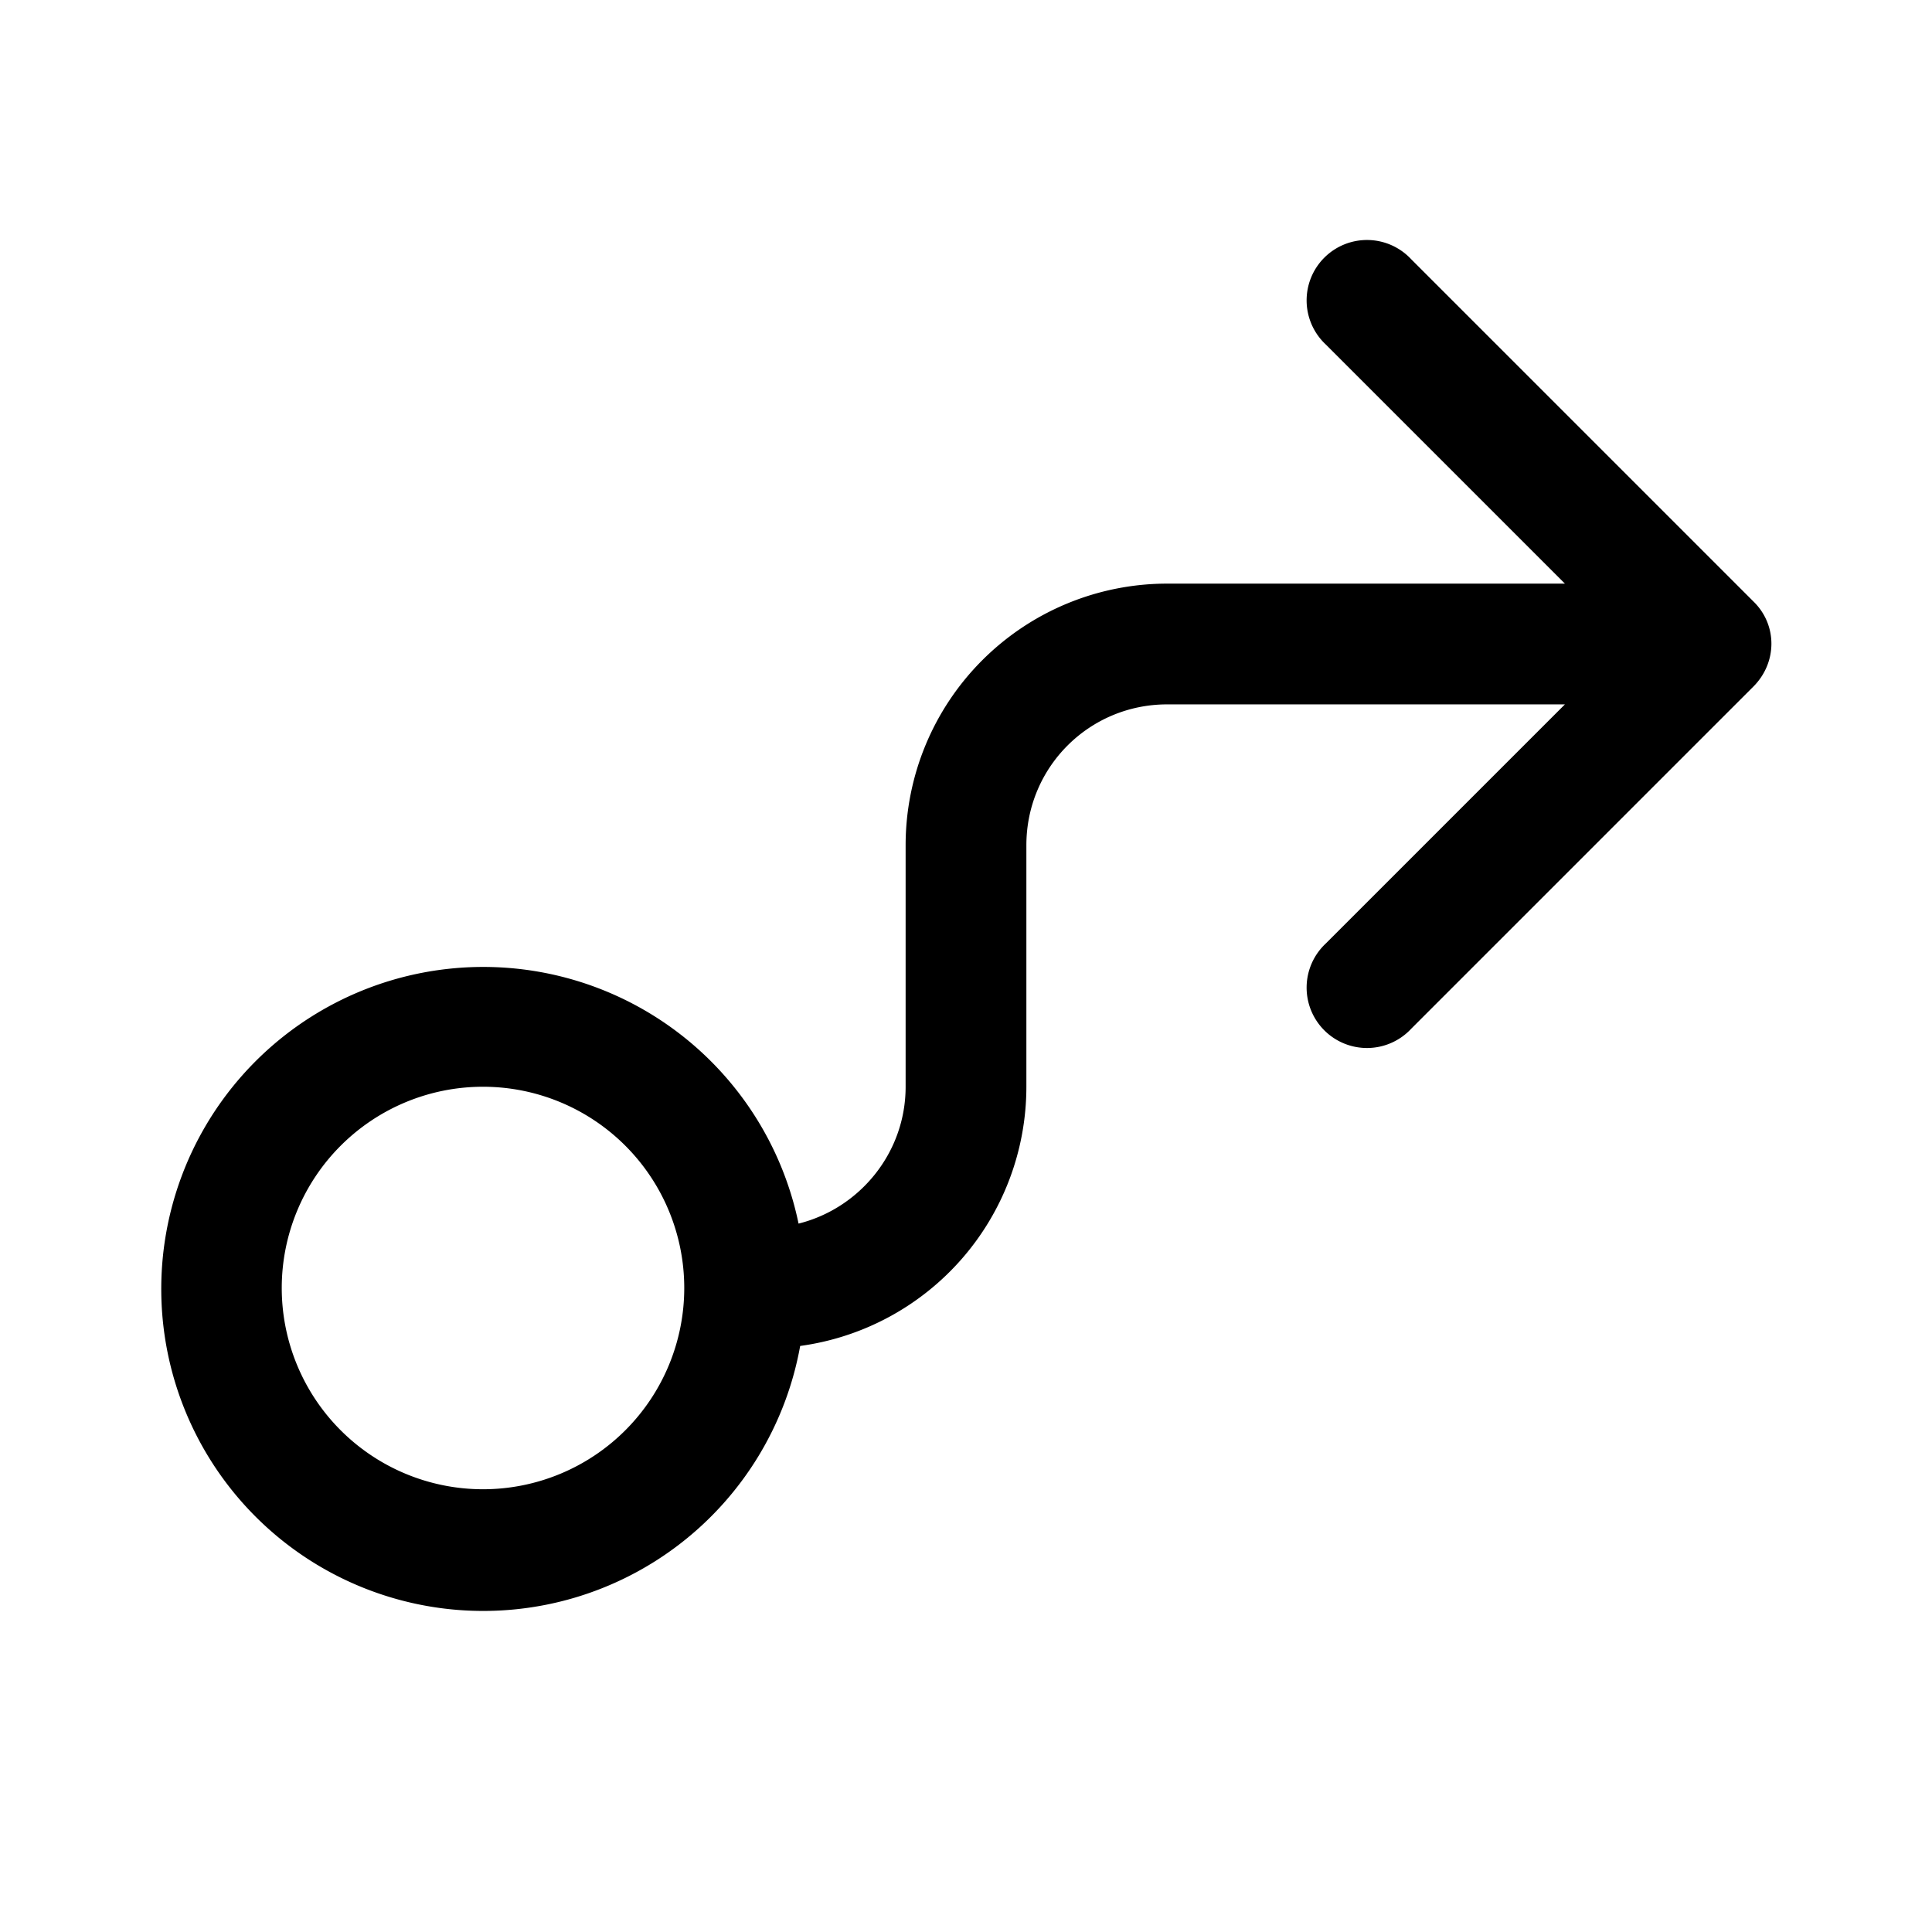 <svg width="24" height="24" viewBox="0 0 24 24" xmlns="http://www.w3.org/2000/svg"><path d="M17.53 3.22a.75.75 0 1 0-1.06 1.06l2.97 2.97H14.5a3.25 3.25 0 0 0-3.25 3.25v3c0 .82-.57 1.51-1.33 1.7a4 4 0 1 0 .02 1.52 3.25 3.25 0 0 0 2.81-3.22v-3c0-.97.78-1.75 1.75-1.75h4.94l-2.97 2.97a.75.75 0 1 0 1.06 1.06l4.25-4.25c.3-.3.3-.77 0-1.06l-4.25-4.25ZM3.5 16a2.5 2.5 0 1 1 5 0 2.5 2.5 0 0 1-5 0Z"/></svg>